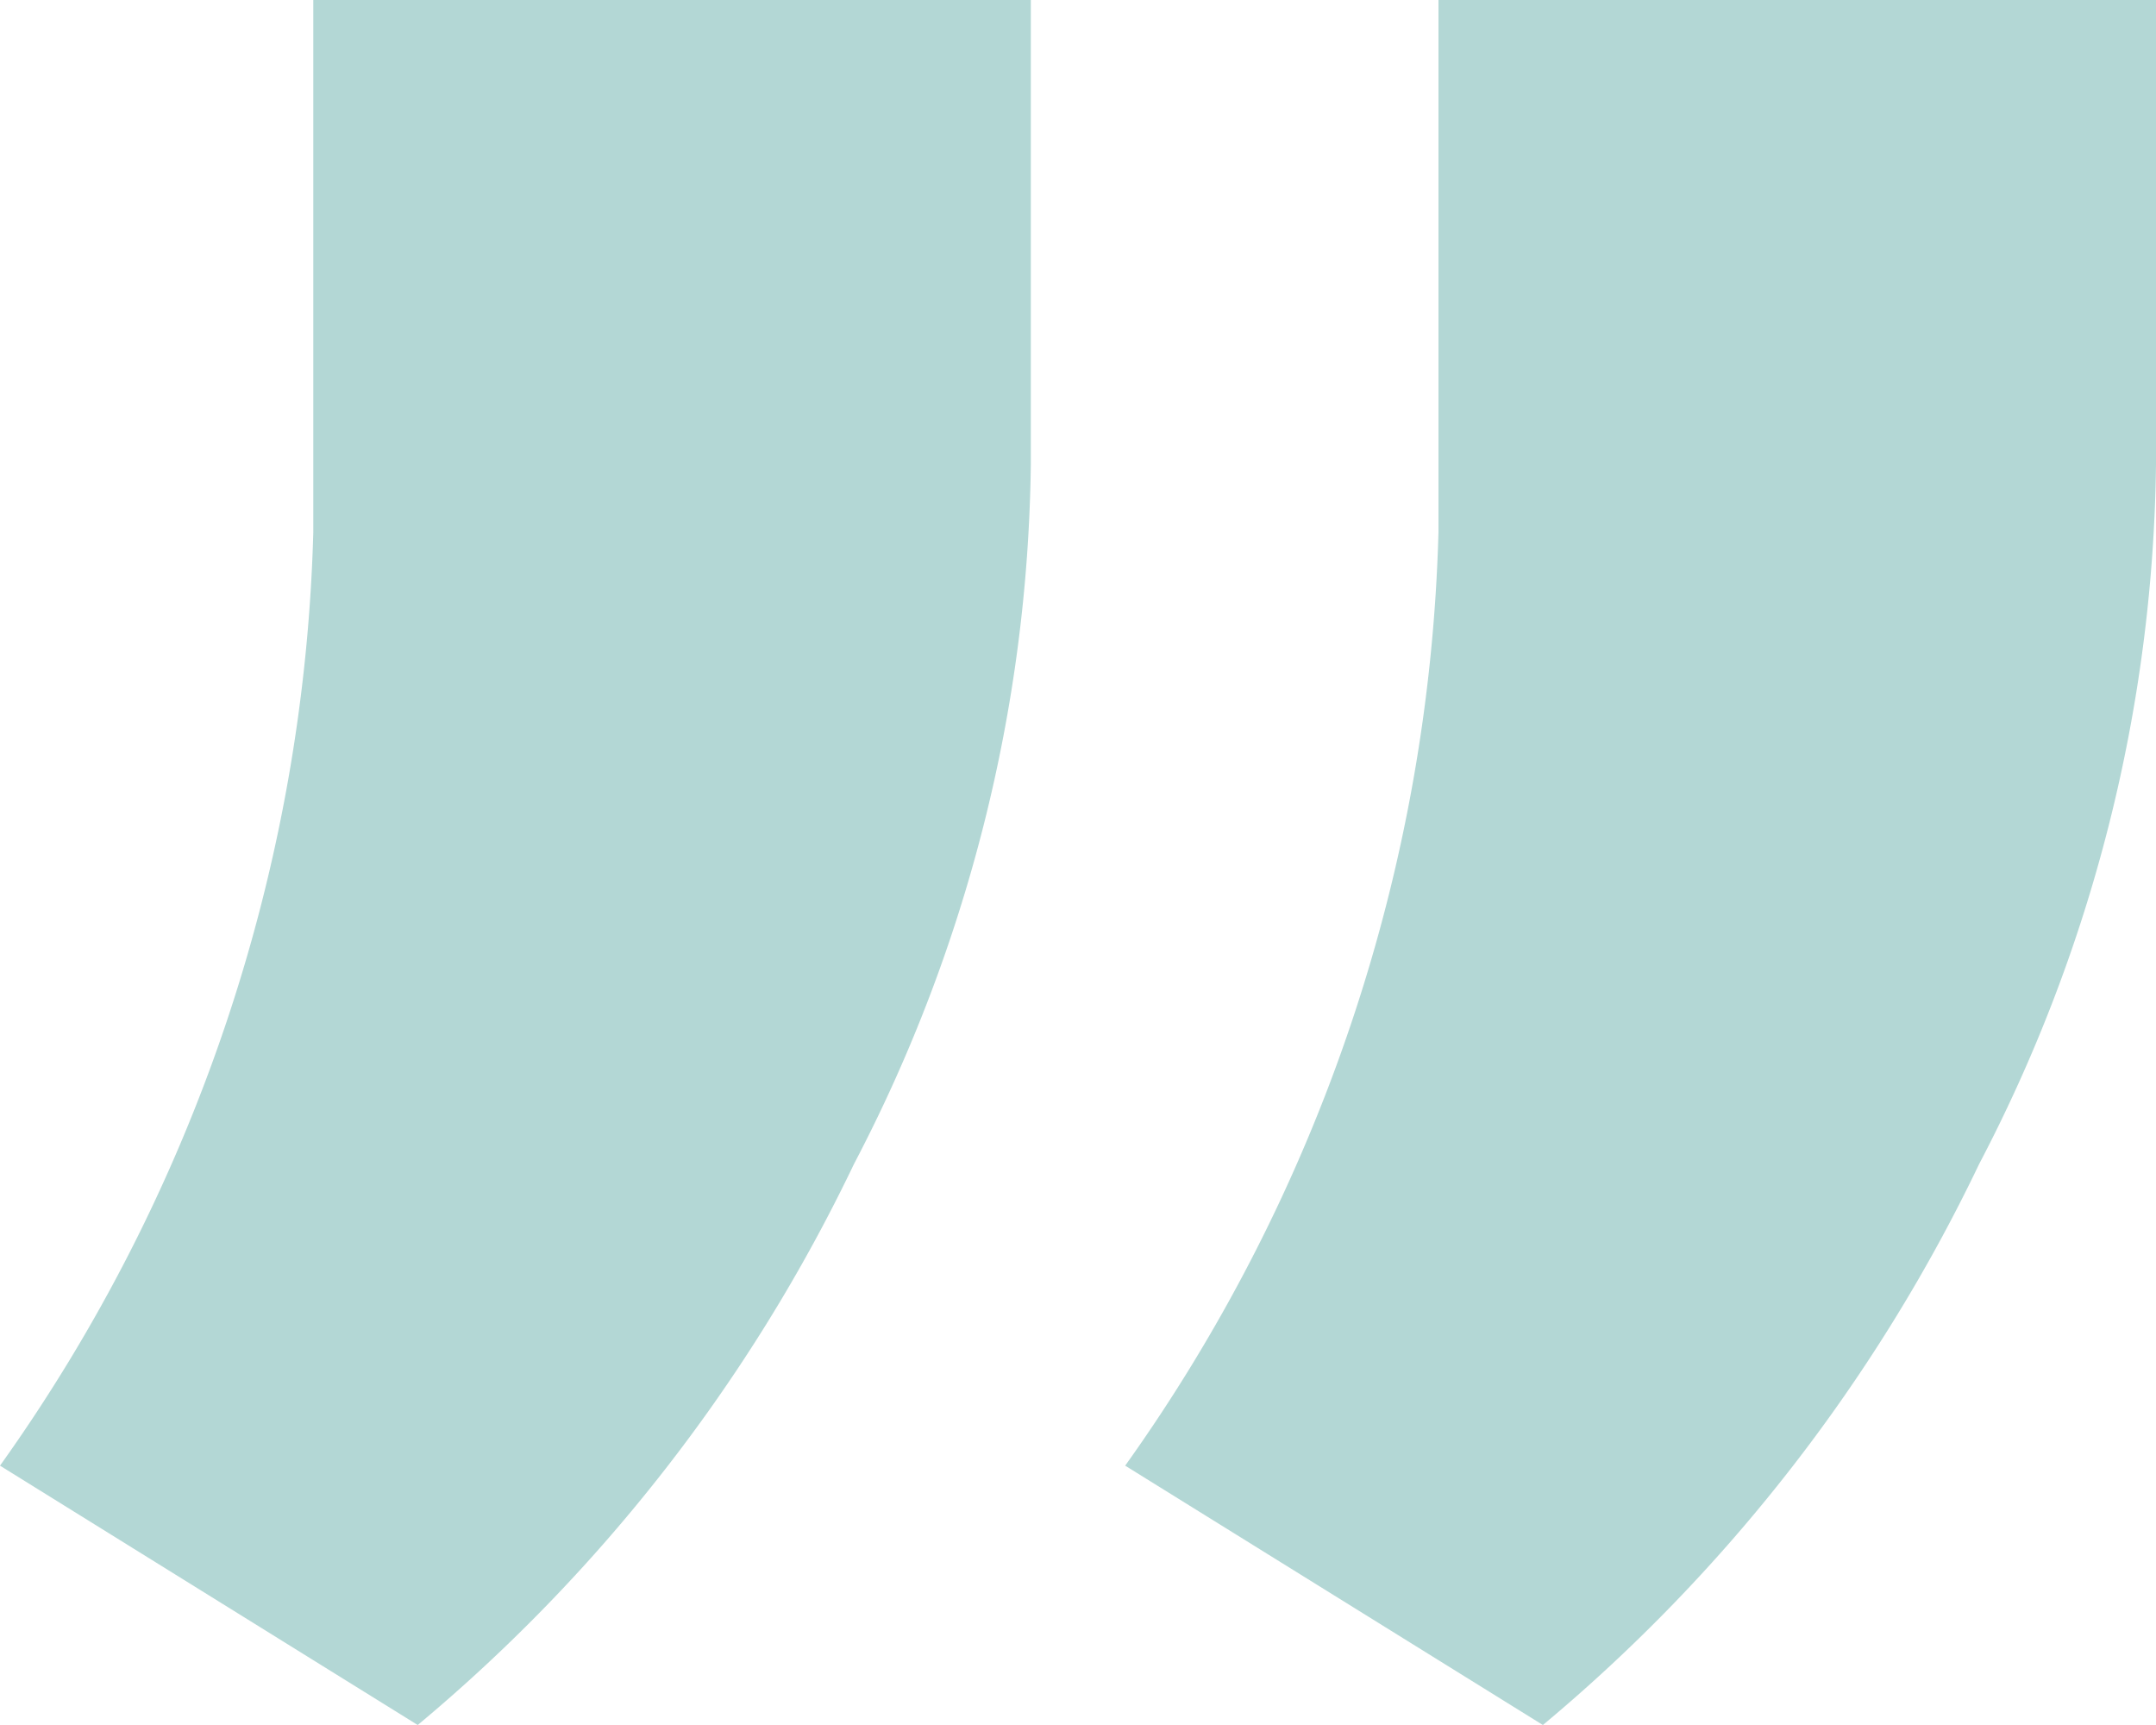 ﻿<svg xmlns="http://www.w3.org/2000/svg" width="58.406" height="46.725" viewBox="0 0 58.406 46.725">
  <path id="Path_181" data-name="Path 181" d="M14.441-28.275,3.125-35.3a45.623,45.623,0,0,0,8.487-25.279V-75H31.05v12.594A41.9,41.9,0,0,1,26.259-43.47,45.121,45.121,0,0,1,14.441-28.275Zm30.481,0L33.606-35.3a45.623,45.623,0,0,0,8.487-25.279V-75H61.531v12.594A41.9,41.9,0,0,1,56.74-43.47,45.121,45.121,0,0,1,44.922-28.275Z" transform="translate(-3.125 75)" fill="#027874" opacity="0.3"/>
</svg>
